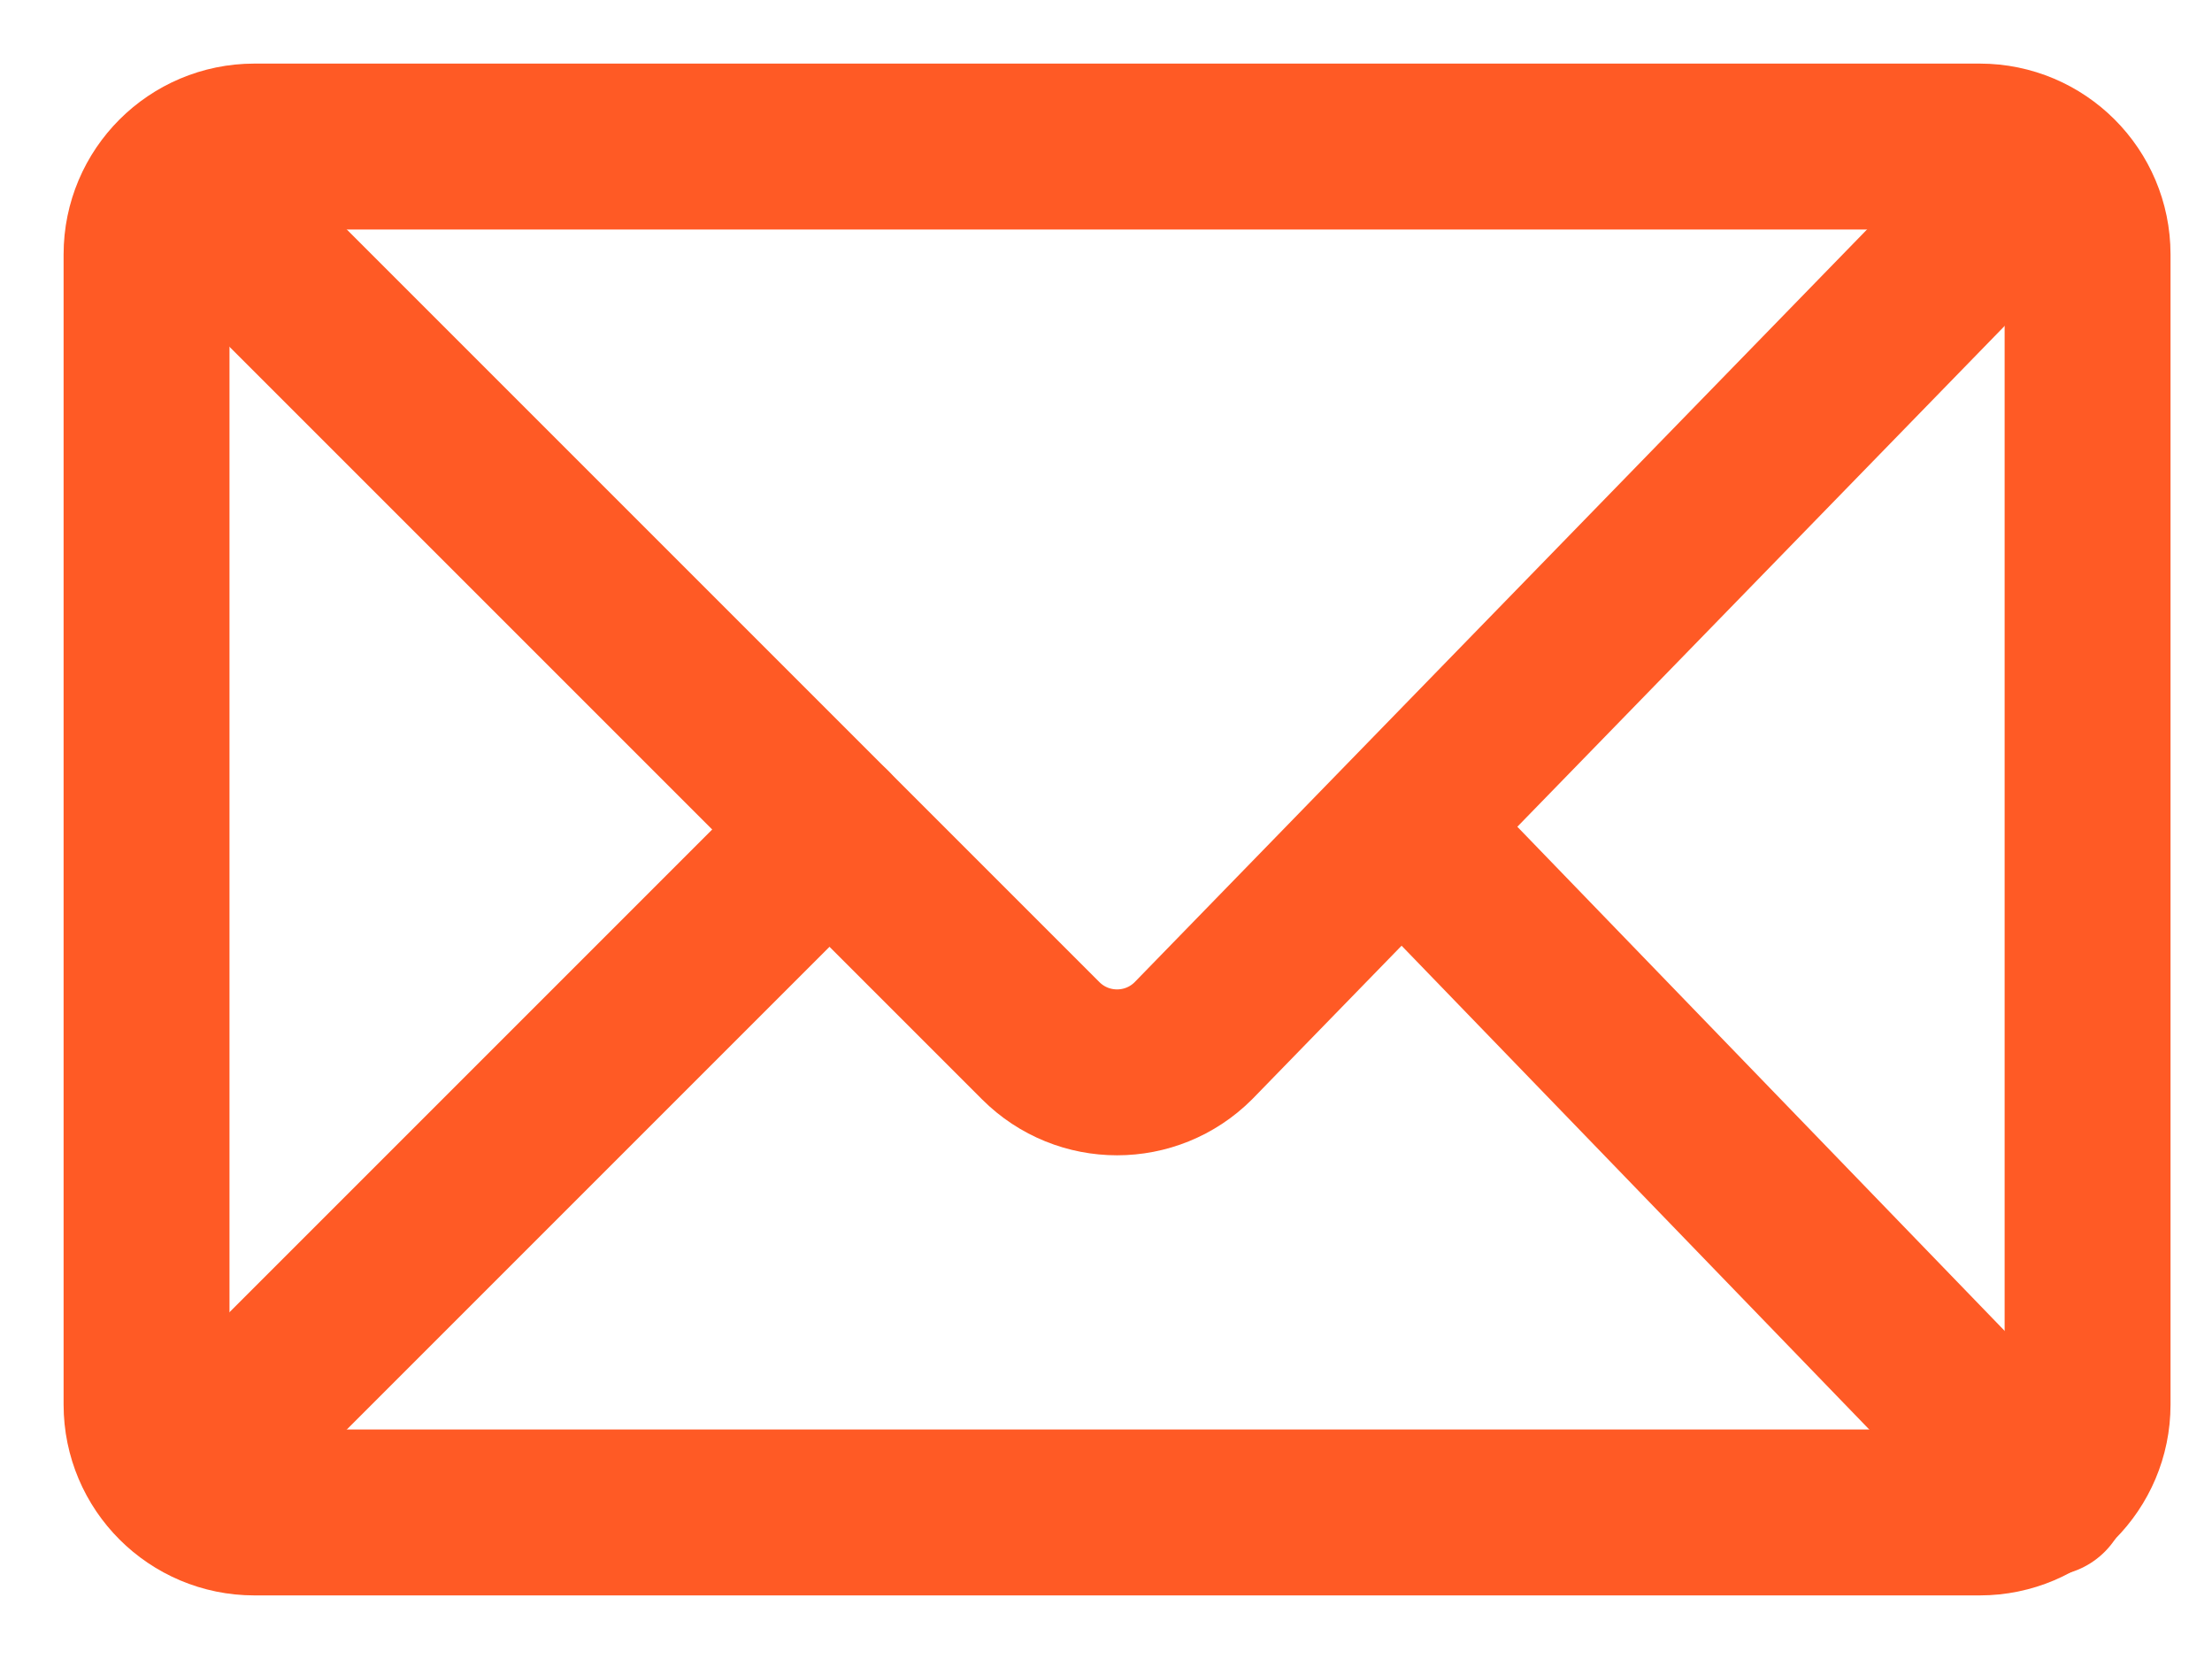 <?xml version="1.0" encoding="UTF-8"?>
<svg width="20px" height="15px" viewBox="0 0 20 15" version="1.1" xmlns="http://www.w3.org/2000/svg" xmlns:xlink="http://www.w3.org/1999/xlink">
    <title>D0084523-C012-47BD-A340-2B0D0A973BFD</title>
    <g id="Typography" stroke="none" stroke-width="1" fill="none" fill-rule="evenodd" stroke-linecap="round" stroke-linejoin="round">
        <g transform="translate(-830, -10931)" id="Footer" stroke="#FF5A25" stroke-width="1.5">
            <g transform="translate(0, 10473)">
                <g id="mail-icon" transform="translate(831, 459)">
                    <path d="M17.875,11.7 C17.875,12.238 17.438,12.675 16.9,12.675 L1.3,12.675 C0.762,12.675 0.325,12.238 0.325,11.7 L0.325,1.3 C0.325,0.762 0.762,0.325 1.3,0.325 L16.9,0.325 C17.438,0.325 17.875,0.762 17.875,1.3 L17.875,11.7 Z" id="Stroke-1"></path>
                    <path d="M17,1 L9.79,8.41 C9.409,8.791 8.791,8.791 8.41,8.41 L1,1" id="Stroke-3"></path>
                    <line x1="17.5" y1="12.5" x2="11.7" y2="6.5" id="Stroke-5"></line>
                    <line x1="6.5" y1="6.5" x2="1.5" y2="11.5" id="Stroke-7"></line>
                </g>
            </g>
        </g>
    </g>
</svg>